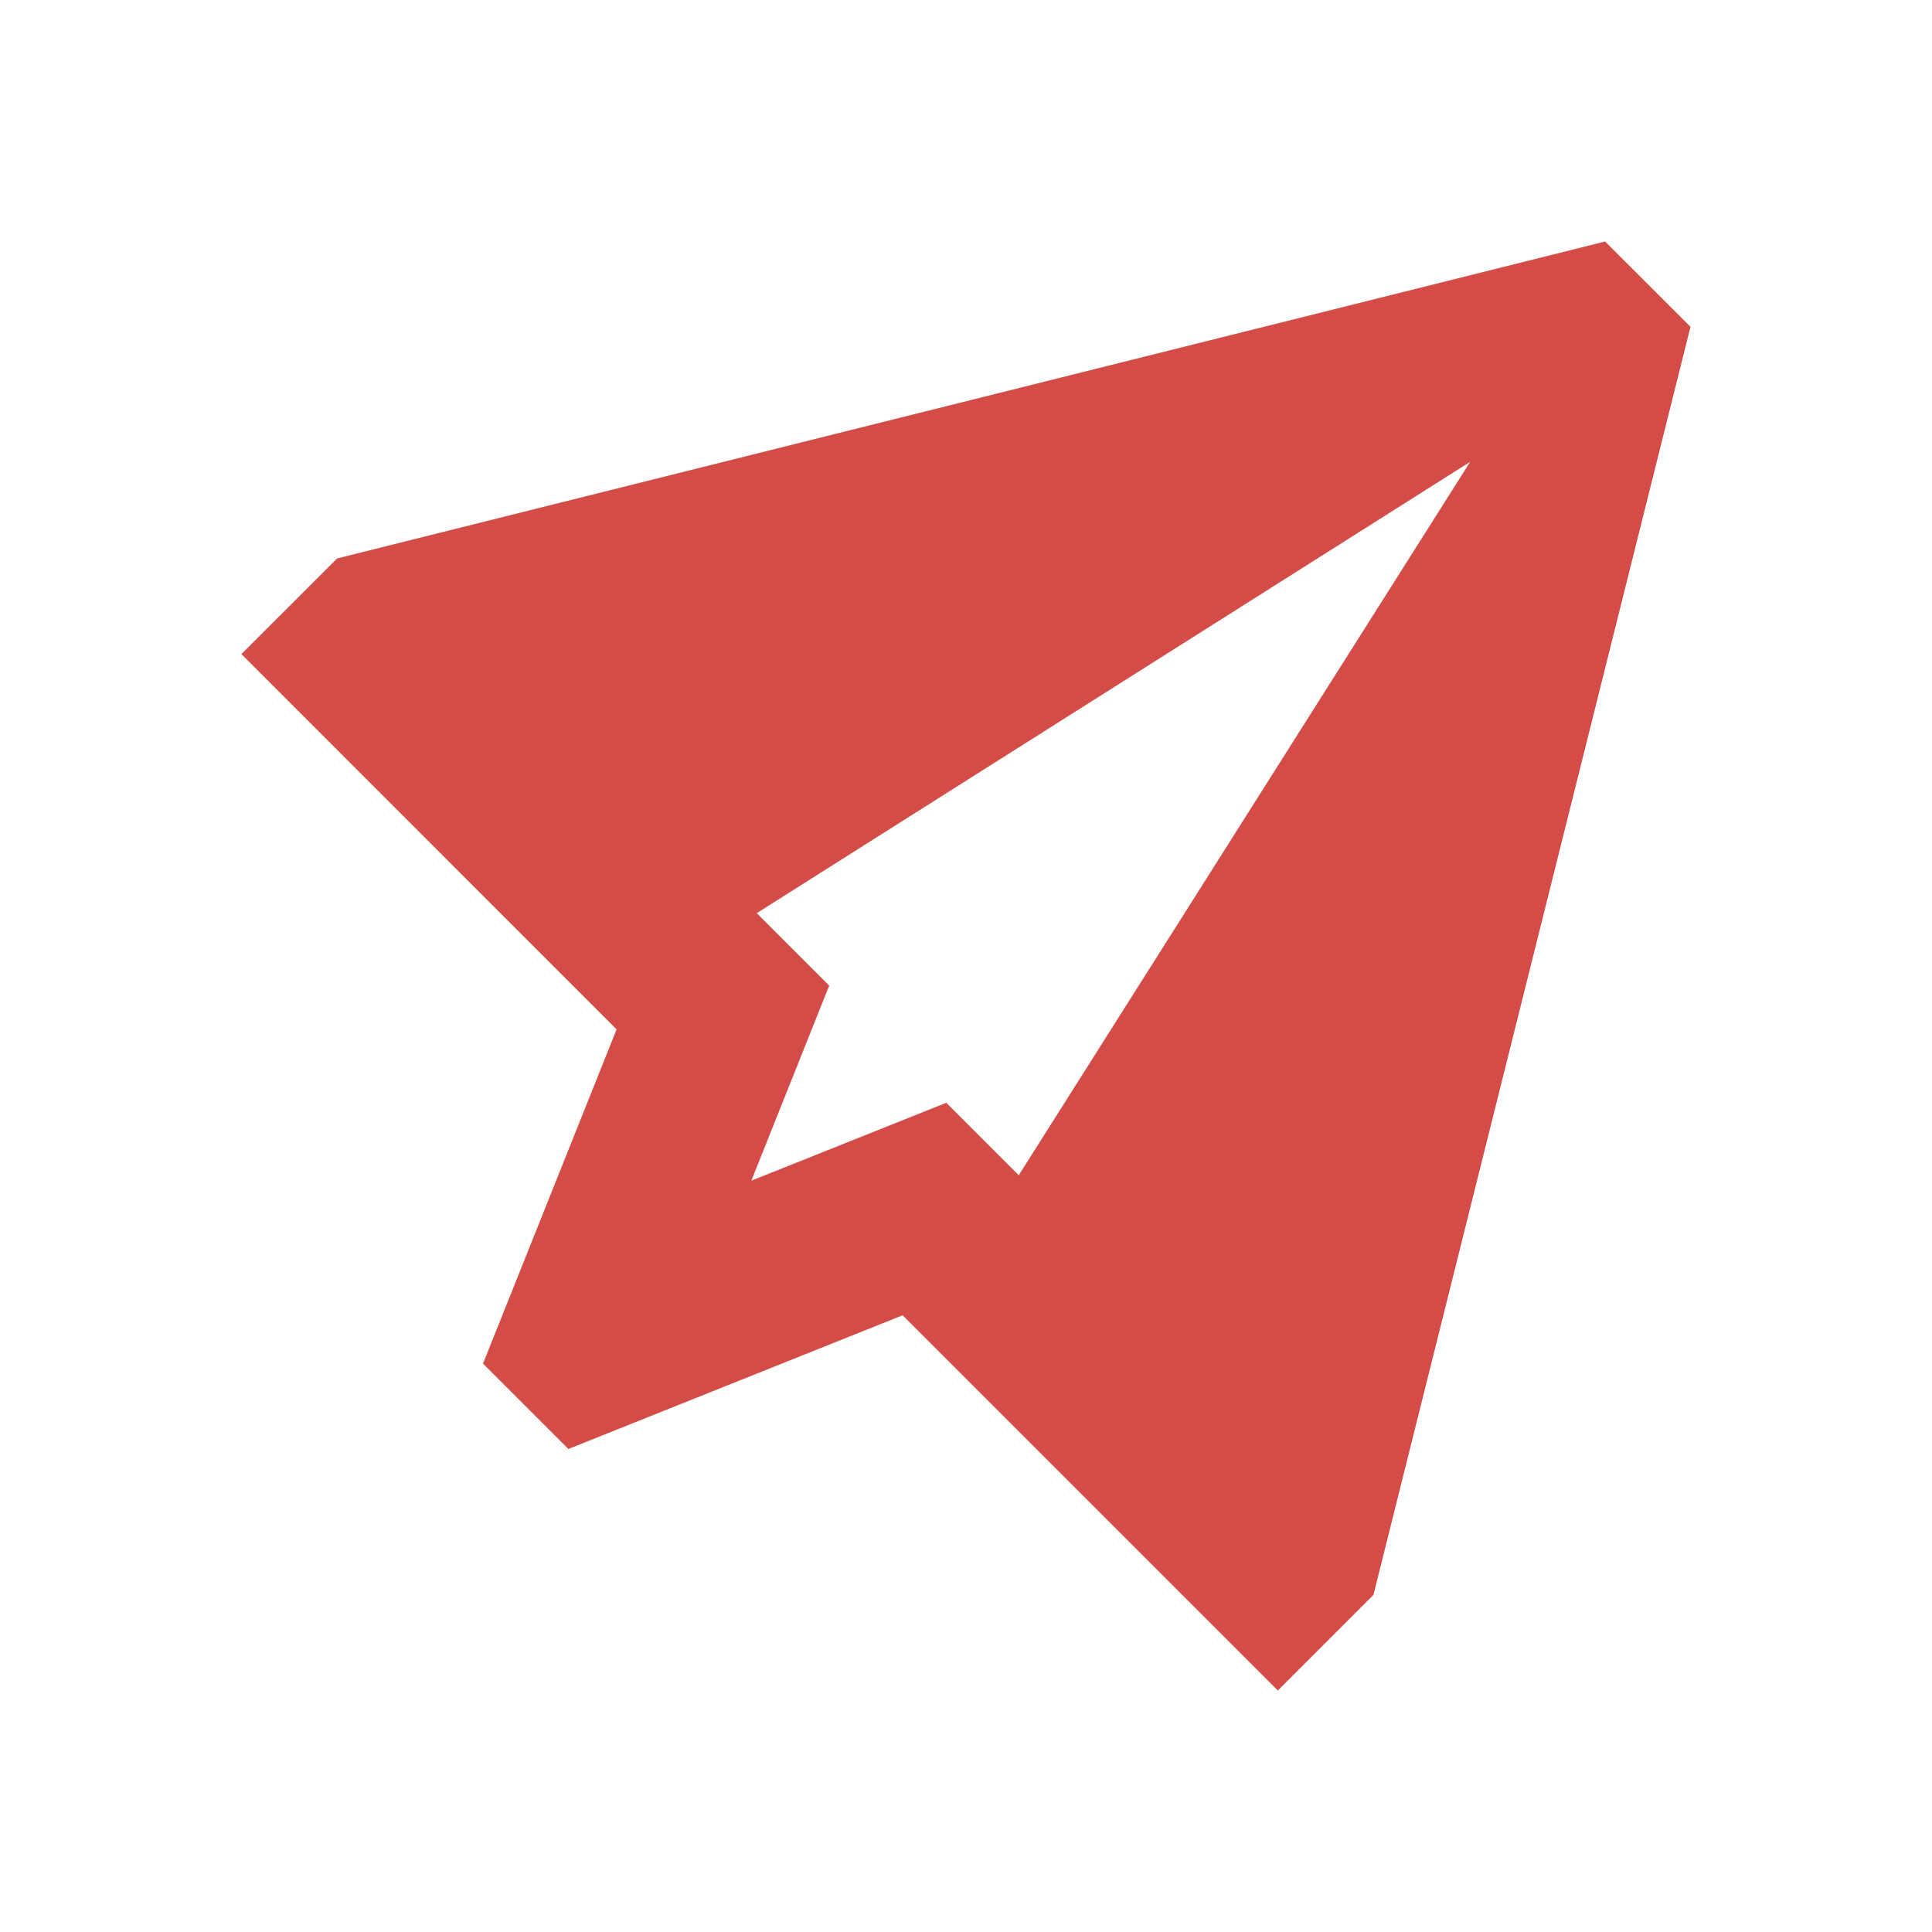 <svg xmlns="http://www.w3.org/2000/svg" viewBox="0 0 20 20" fill="#D44C47"><path d="M16.616 2.5 3.49 5.781l-.991.99 3.884 3.885L5 14.116l.884.884 3.46-1.384 3.884 3.884.99-.99L17.5 3.383zm-6.07 9.666-.75-.75-2.018.806.806-2.019-.75-.75 7.385-4.672z" fill="#D44C47"></path></svg>